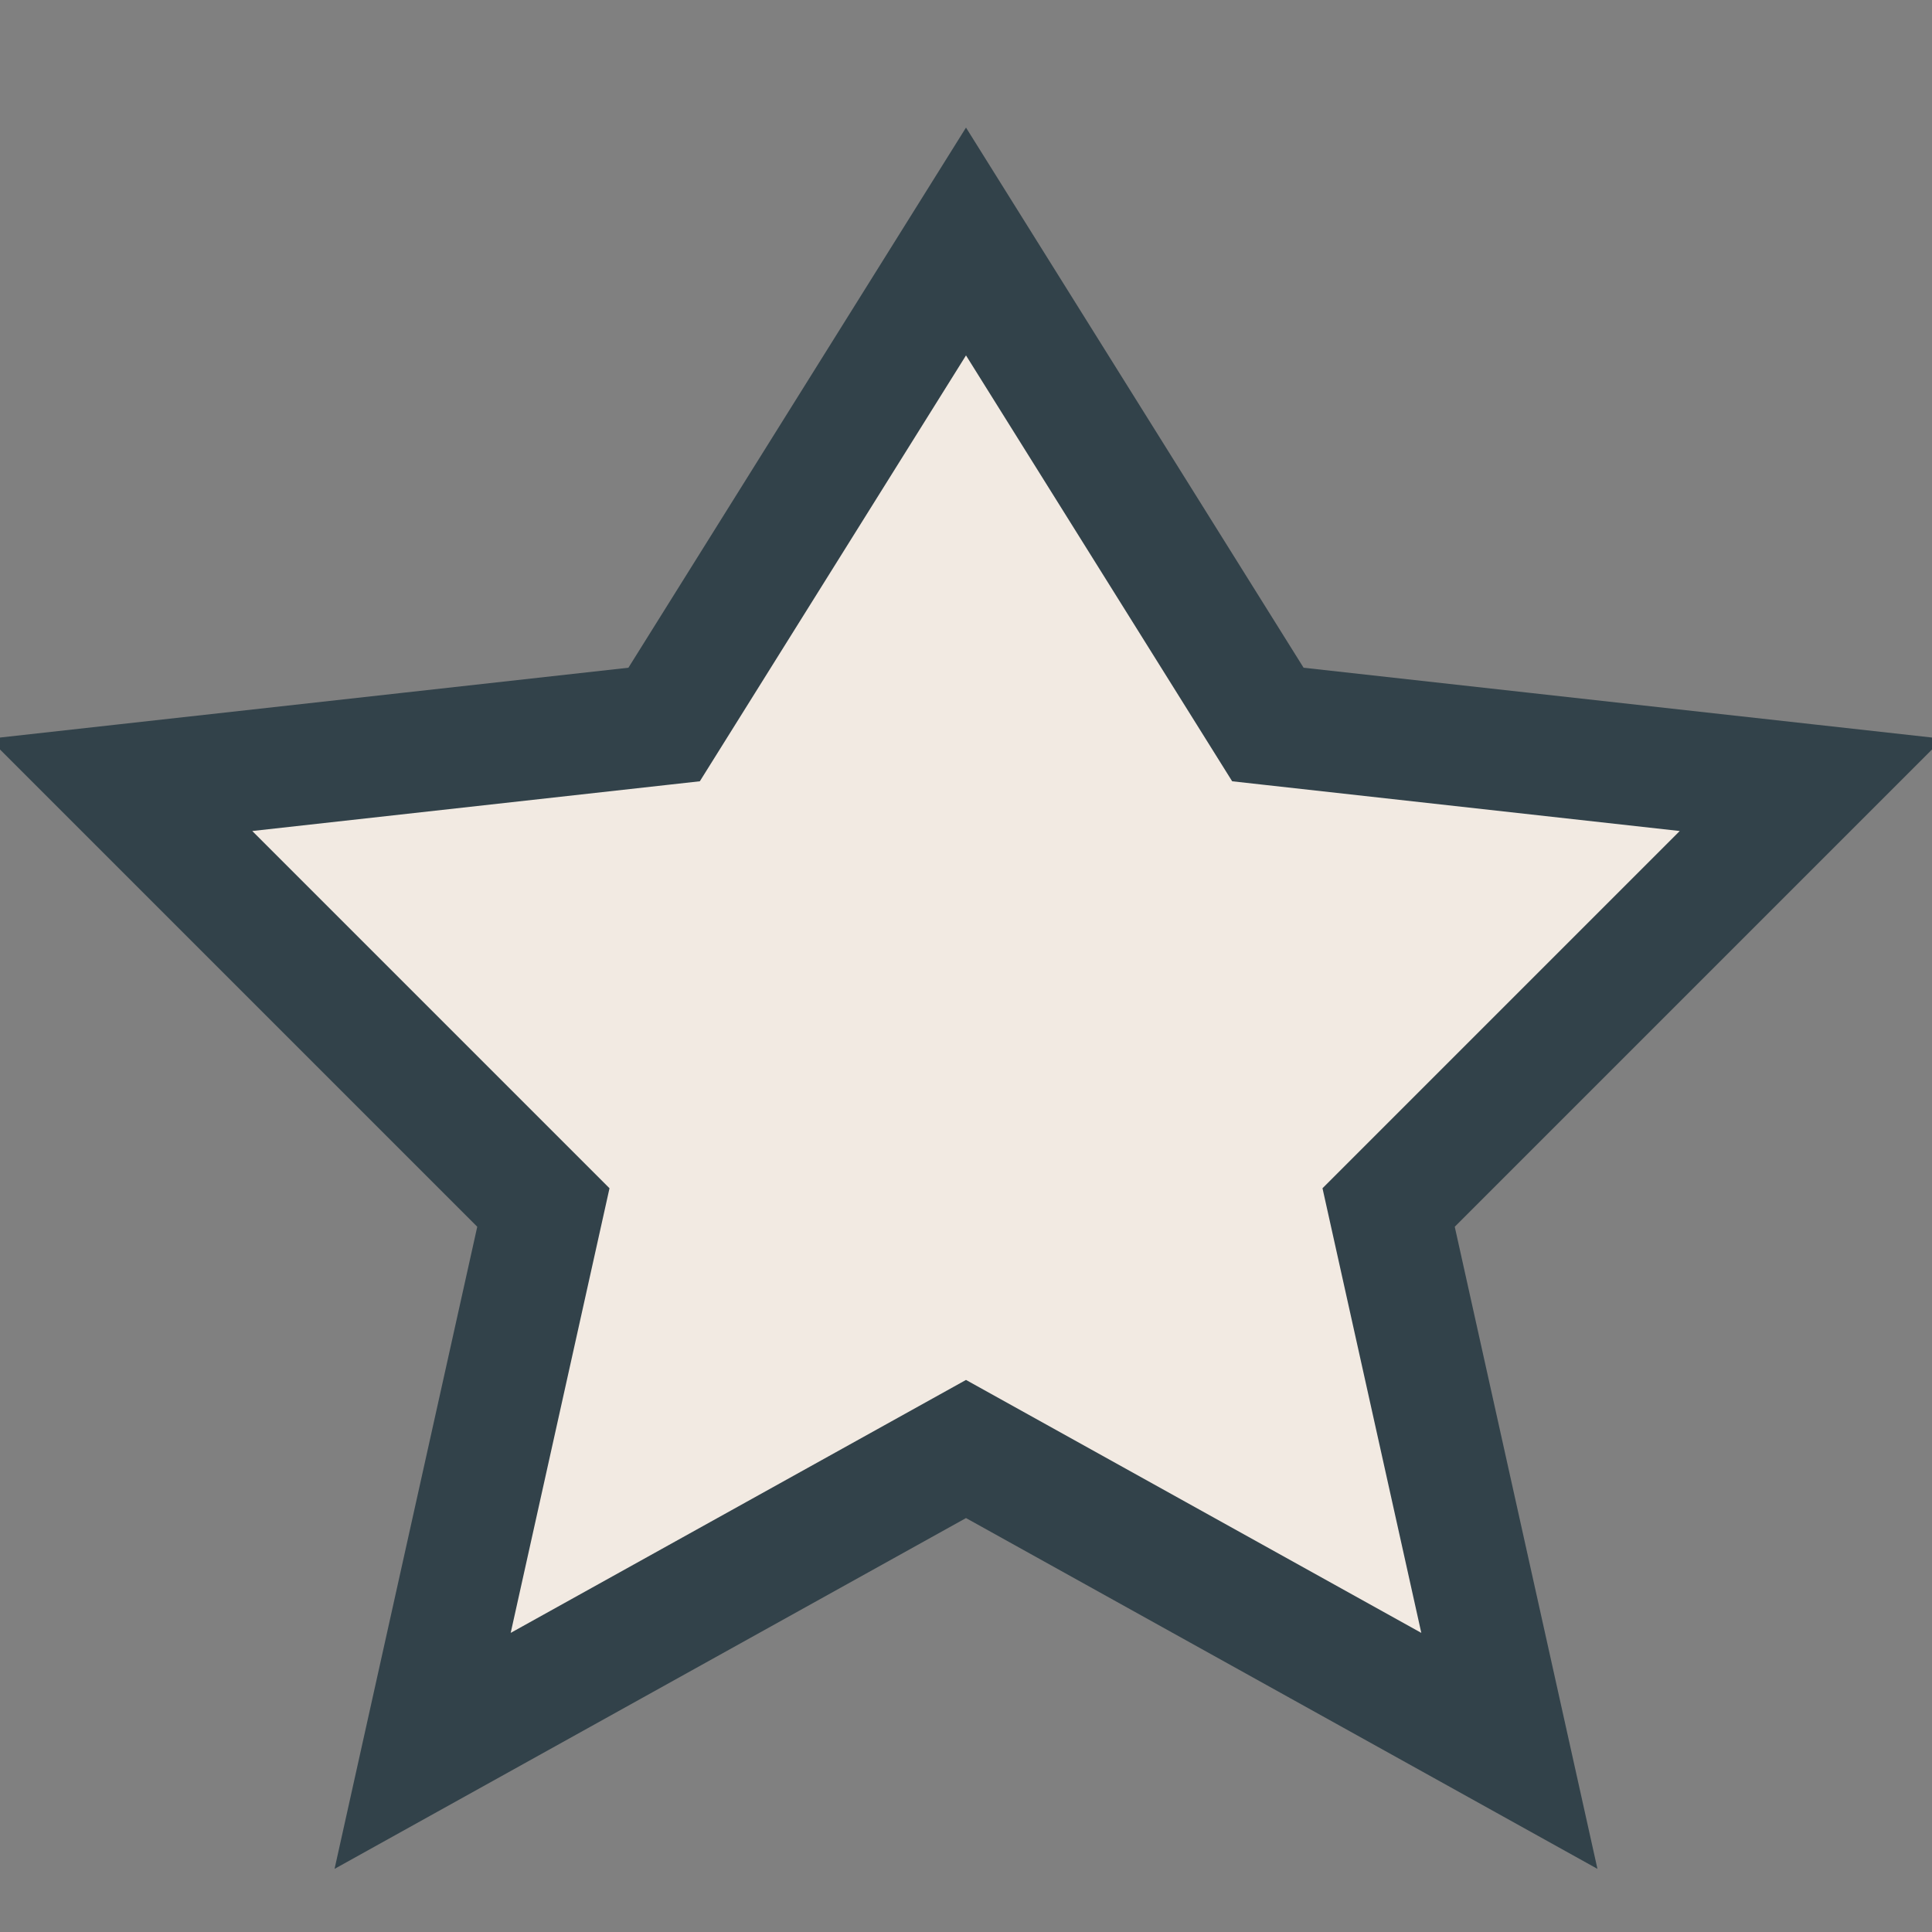 <?xml version="1.0" encoding="UTF-8"?>
<svg xmlns="http://www.w3.org/2000/svg" width="32" height="32" viewBox="0 0 32 32"><rect x="0" y="0" width="32" height="32" fill="#808080" stroke="none"/><polygon points="16 4 21 12 30 13 23 20 25 29 16 24 7 29 9 20 2 13 11 12" fill="#F2EAE2" stroke="#32424A" stroke-width="2"/></svg>